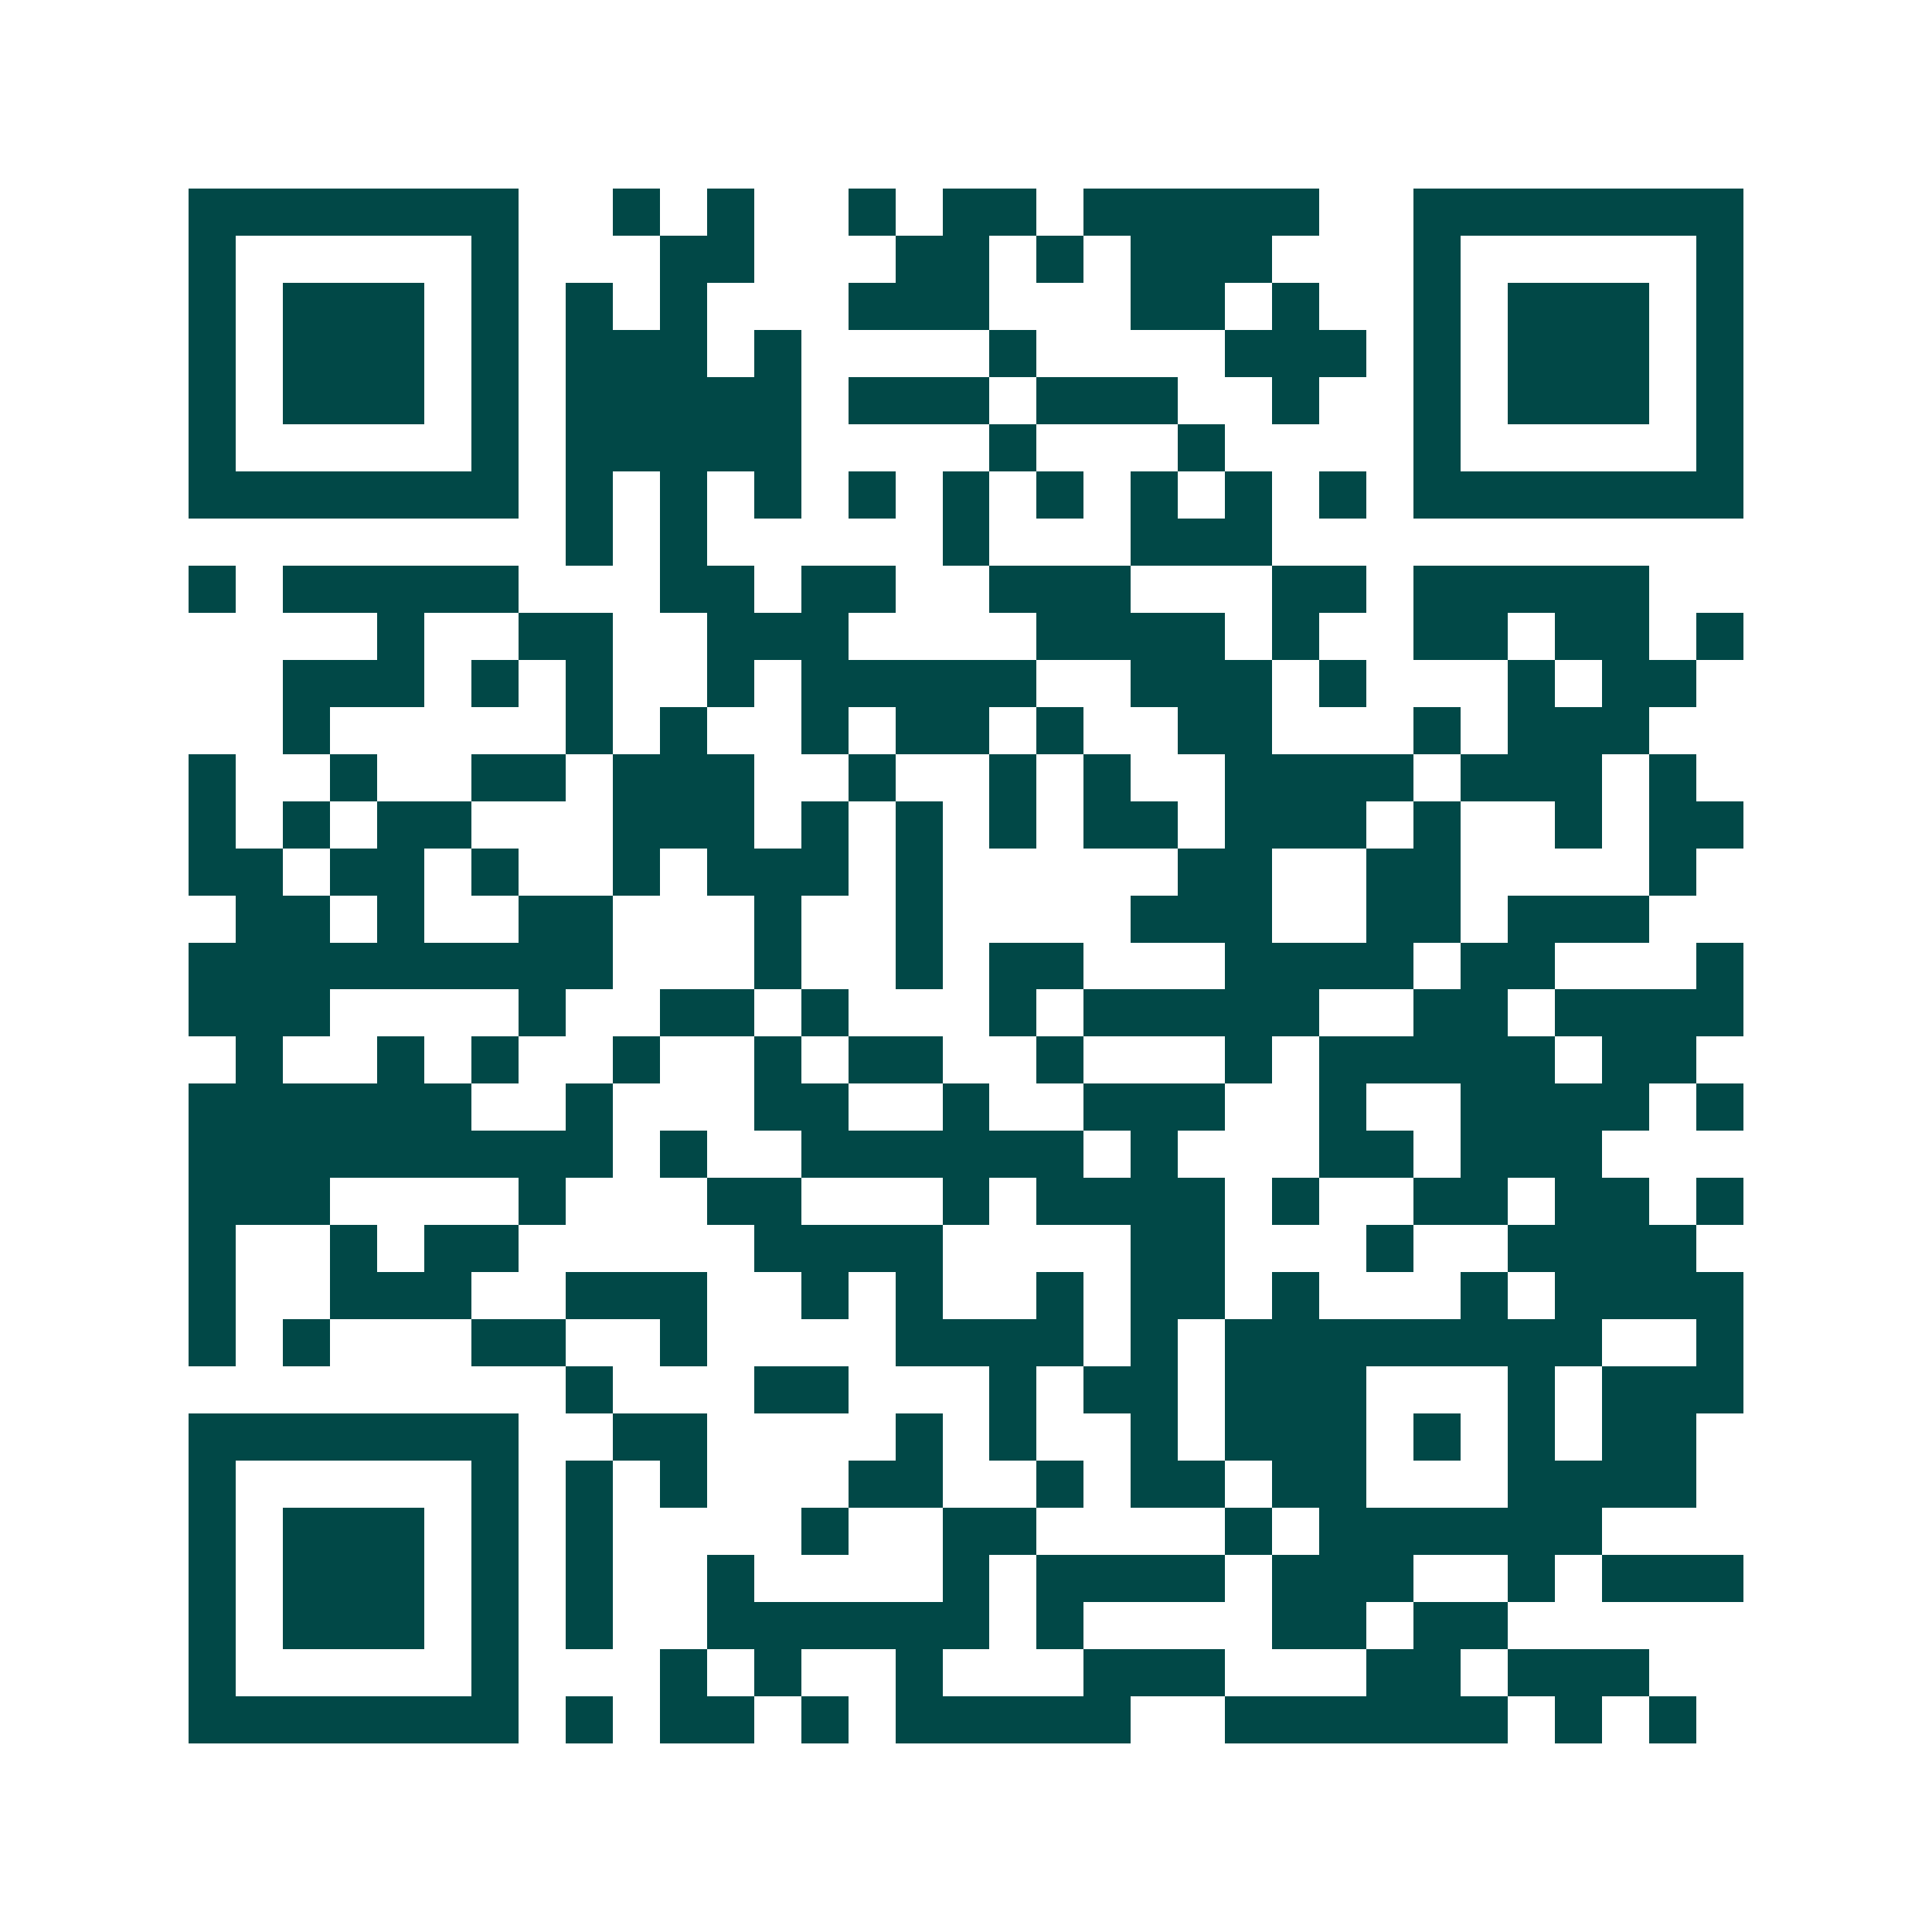 <svg xmlns="http://www.w3.org/2000/svg" width="200" height="200" viewBox="0 0 41 41" shape-rendering="crispEdges"><path fill="#ffffff" d="M0 0h41v41H0z"/><path stroke="#014847" d="M4 4.5h7m2 0h1m1 0h1m2 0h1m1 0h2m1 0h5m2 0h7M4 5.5h1m5 0h1m3 0h2m3 0h2m1 0h1m1 0h3m3 0h1m5 0h1M4 6.5h1m1 0h3m1 0h1m1 0h1m1 0h1m3 0h3m3 0h2m1 0h1m2 0h1m1 0h3m1 0h1M4 7.5h1m1 0h3m1 0h1m1 0h3m1 0h1m4 0h1m4 0h3m1 0h1m1 0h3m1 0h1M4 8.5h1m1 0h3m1 0h1m1 0h5m1 0h3m1 0h3m2 0h1m2 0h1m1 0h3m1 0h1M4 9.5h1m5 0h1m1 0h5m4 0h1m3 0h1m4 0h1m5 0h1M4 10.5h7m1 0h1m1 0h1m1 0h1m1 0h1m1 0h1m1 0h1m1 0h1m1 0h1m1 0h1m1 0h7M12 11.5h1m1 0h1m5 0h1m3 0h3M4 12.5h1m1 0h5m3 0h2m1 0h2m2 0h3m3 0h2m1 0h5M8 13.5h1m2 0h2m2 0h3m4 0h4m1 0h1m2 0h2m1 0h2m1 0h1M6 14.5h3m1 0h1m1 0h1m2 0h1m1 0h5m2 0h3m1 0h1m3 0h1m1 0h2M6 15.5h1m5 0h1m1 0h1m2 0h1m1 0h2m1 0h1m2 0h2m3 0h1m1 0h3M4 16.5h1m2 0h1m2 0h2m1 0h3m2 0h1m2 0h1m1 0h1m2 0h4m1 0h3m1 0h1M4 17.5h1m1 0h1m1 0h2m3 0h3m1 0h1m1 0h1m1 0h1m1 0h2m1 0h3m1 0h1m2 0h1m1 0h2M4 18.5h2m1 0h2m1 0h1m2 0h1m1 0h3m1 0h1m5 0h2m2 0h2m4 0h1M5 19.5h2m1 0h1m2 0h2m3 0h1m2 0h1m4 0h3m2 0h2m1 0h3M4 20.5h9m3 0h1m2 0h1m1 0h2m3 0h4m1 0h2m3 0h1M4 21.5h3m4 0h1m2 0h2m1 0h1m3 0h1m1 0h5m2 0h2m1 0h4M5 22.5h1m2 0h1m1 0h1m2 0h1m2 0h1m1 0h2m2 0h1m3 0h1m1 0h5m1 0h2M4 23.5h6m2 0h1m3 0h2m2 0h1m2 0h3m2 0h1m2 0h4m1 0h1M4 24.5h9m1 0h1m2 0h6m1 0h1m3 0h2m1 0h3M4 25.5h3m4 0h1m3 0h2m3 0h1m1 0h4m1 0h1m2 0h2m1 0h2m1 0h1M4 26.5h1m2 0h1m1 0h2m5 0h4m4 0h2m3 0h1m2 0h4M4 27.5h1m2 0h3m2 0h3m2 0h1m1 0h1m2 0h1m1 0h2m1 0h1m3 0h1m1 0h4M4 28.5h1m1 0h1m3 0h2m2 0h1m4 0h4m1 0h1m1 0h8m2 0h1M12 29.5h1m3 0h2m3 0h1m1 0h2m1 0h3m3 0h1m1 0h3M4 30.5h7m2 0h2m4 0h1m1 0h1m2 0h1m1 0h3m1 0h1m1 0h1m1 0h2M4 31.5h1m5 0h1m1 0h1m1 0h1m3 0h2m2 0h1m1 0h2m1 0h2m3 0h4M4 32.5h1m1 0h3m1 0h1m1 0h1m4 0h1m2 0h2m4 0h1m1 0h6M4 33.5h1m1 0h3m1 0h1m1 0h1m2 0h1m4 0h1m1 0h4m1 0h3m2 0h1m1 0h3M4 34.5h1m1 0h3m1 0h1m1 0h1m2 0h6m1 0h1m4 0h2m1 0h2M4 35.5h1m5 0h1m3 0h1m1 0h1m2 0h1m3 0h3m3 0h2m1 0h3M4 36.5h7m1 0h1m1 0h2m1 0h1m1 0h5m2 0h6m1 0h1m1 0h1"/></svg>
